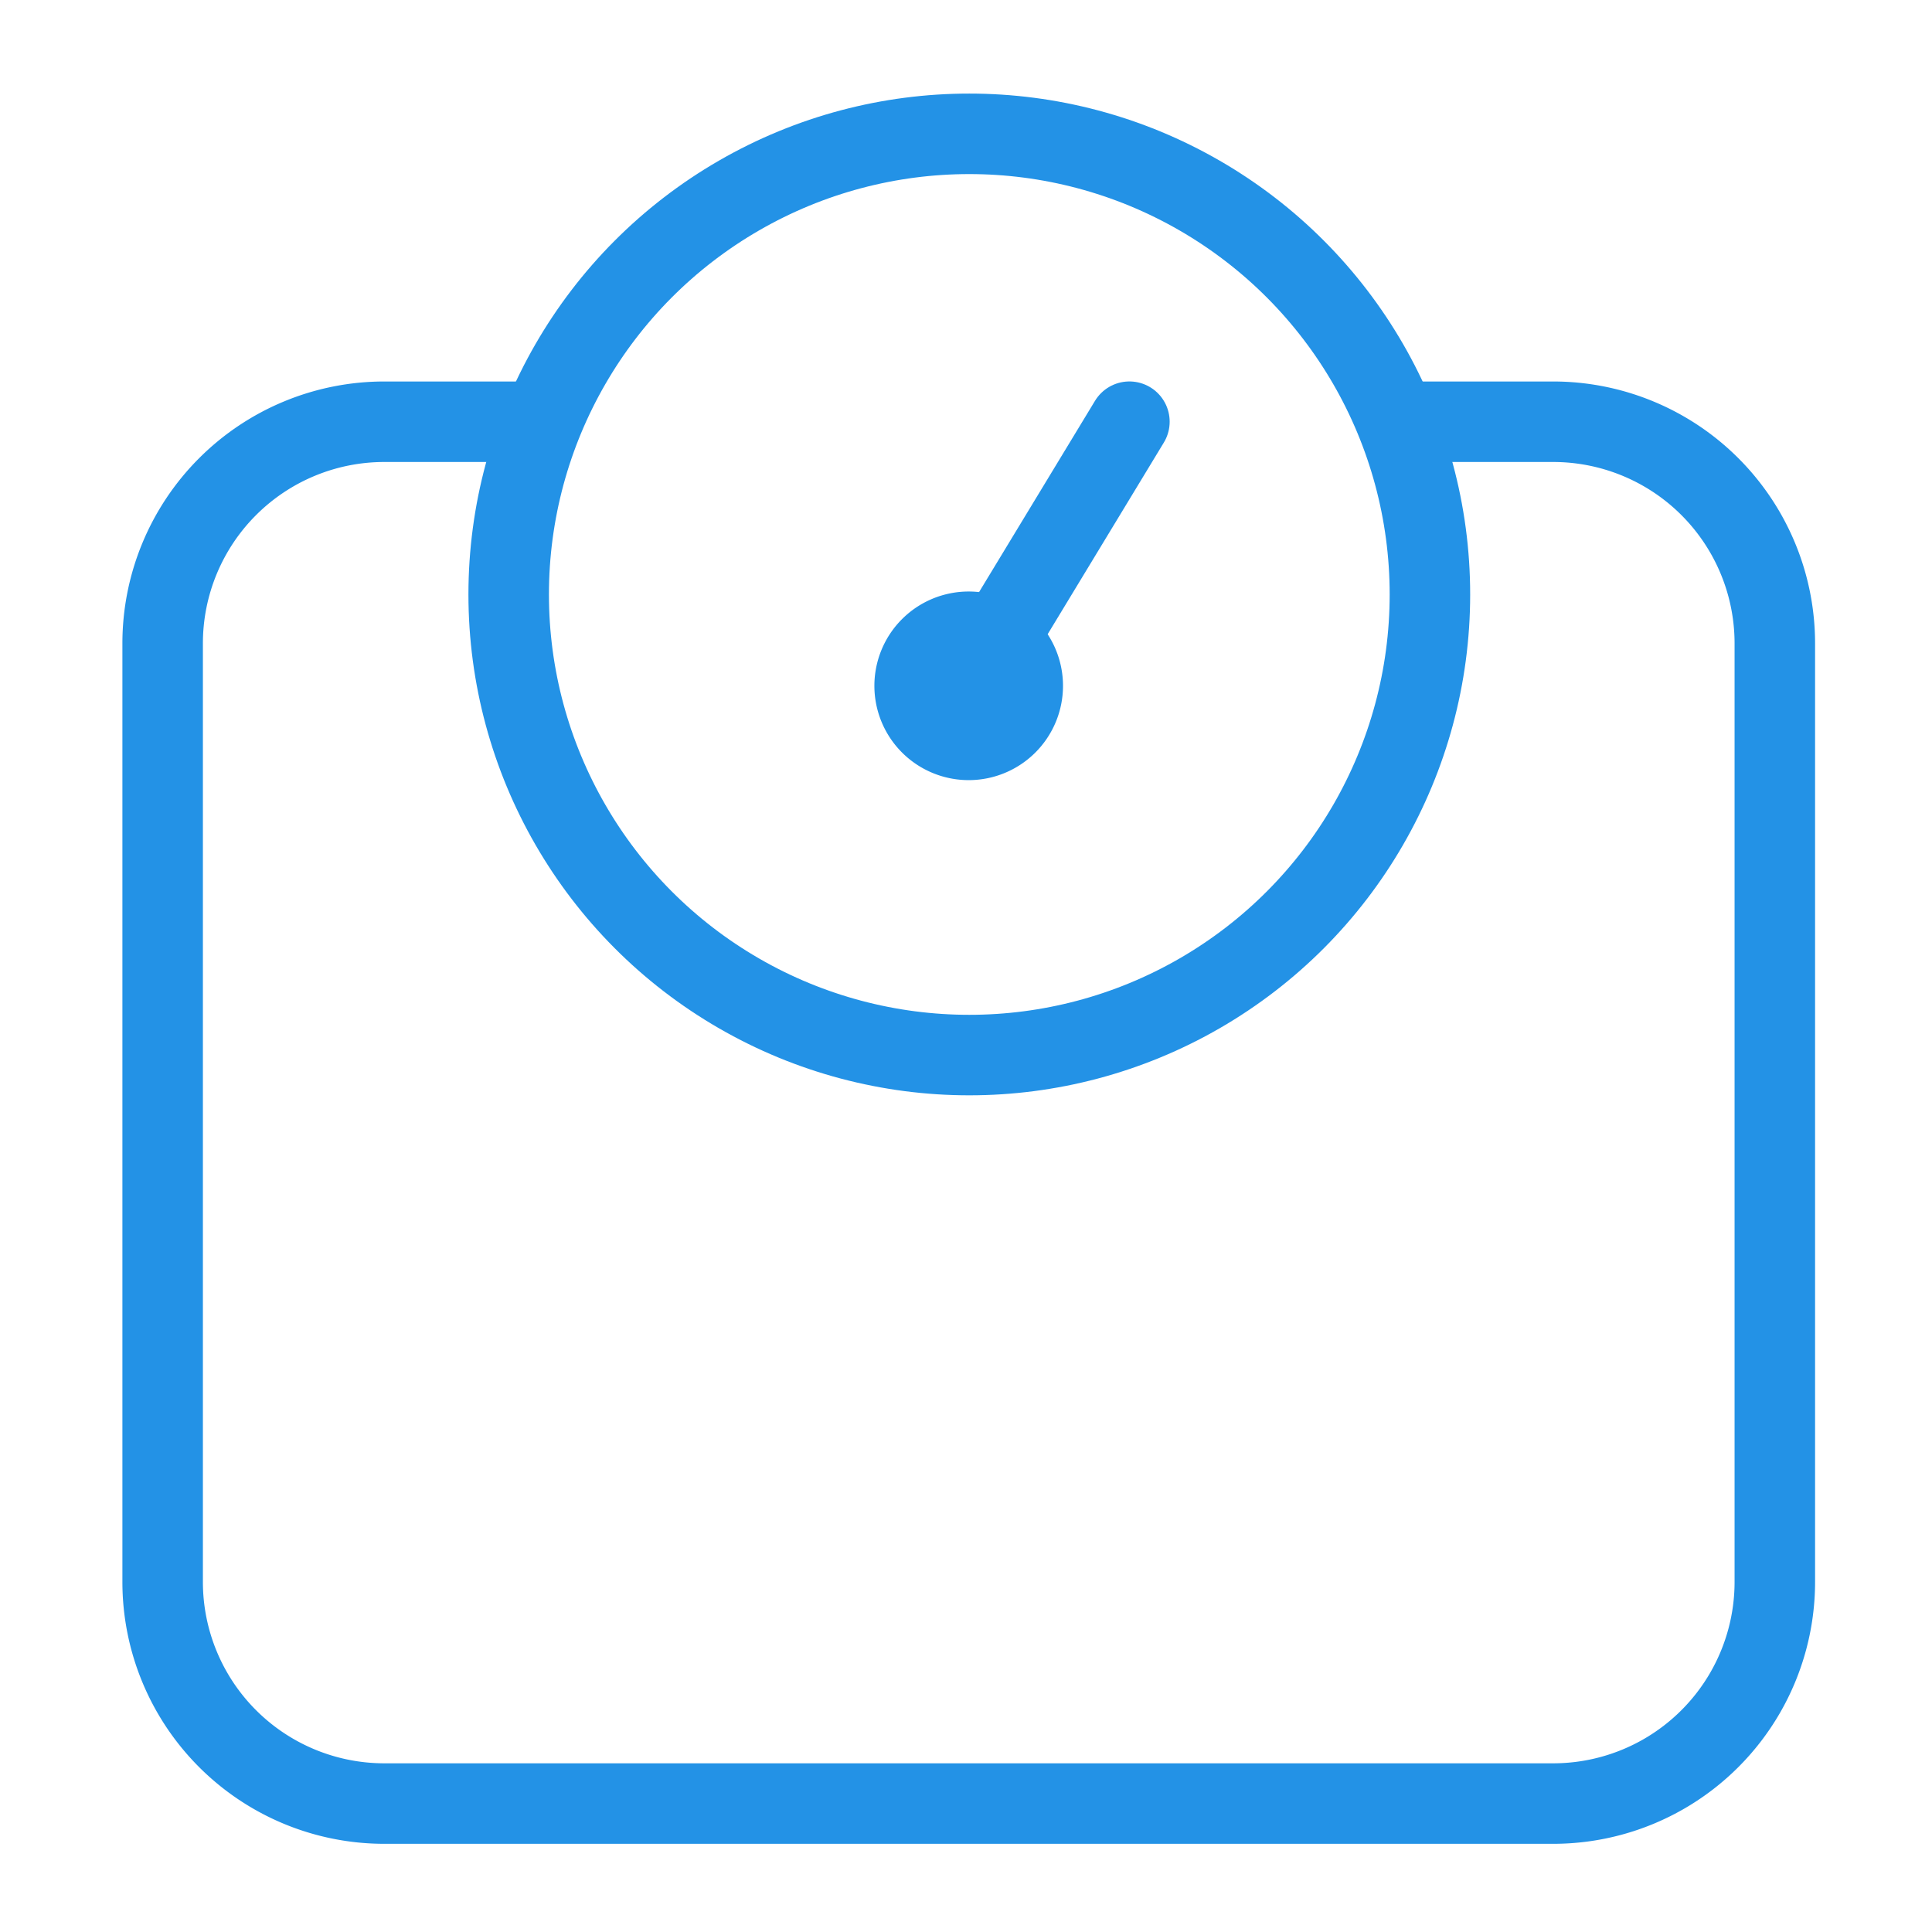 <svg xmlns="http://www.w3.org/2000/svg" width="48" height="48" viewBox="0 0 48 48">
  <g id="Nutritionist" transform="translate(-0.5 -0.5)">
    <g id="Group_4810" data-name="Group 4810" transform="translate(4.541 3.825)">
      <path id="Path_12041" data-name="Path 12041" d="M33.612,5.893h3.934A5.507,5.507,0,0,1,43.054,11.4V34.717a5.507,5.507,0,0,1-5.507,5.507H8.507A5.507,5.507,0,0,1,3,34.717V11.4A5.507,5.507,0,0,1,8.507,5.893h3.934" transform="translate(-3 1.26)" fill="none" stroke="#2392e6" stroke-miterlimit="10" stroke-width="2"/>
      <ellipse id="Ellipse_244" data-name="Ellipse 244" cx="11.444" cy="11.444" rx="11.444" ry="11.444" transform="translate(8.597 0)" fill="none" stroke="#2392e6" stroke-miterlimit="10" stroke-width="2"/>
      <line id="Line_1107" data-name="Line 1107" x1="4.336" y2="7.153" transform="translate(19.683 7.152)" fill="none" stroke="#2392e6" stroke-linecap="round" stroke-linejoin="round" stroke-width="2"/>
    </g>
    <rect id="Rectangle_799" data-name="Rectangle 799" width="48" height="48" transform="translate(0.5 0.5)" fill="none"/>
    <path id="Path_28421" data-name="Path 28421" d="M2.343,0A2.343,2.343,0,1,1,0,2.343,2.343,2.343,0,0,1,2.343,0Z" transform="translate(22.224 15.196)" fill="#2392e6"/>
  </g>
</svg>
